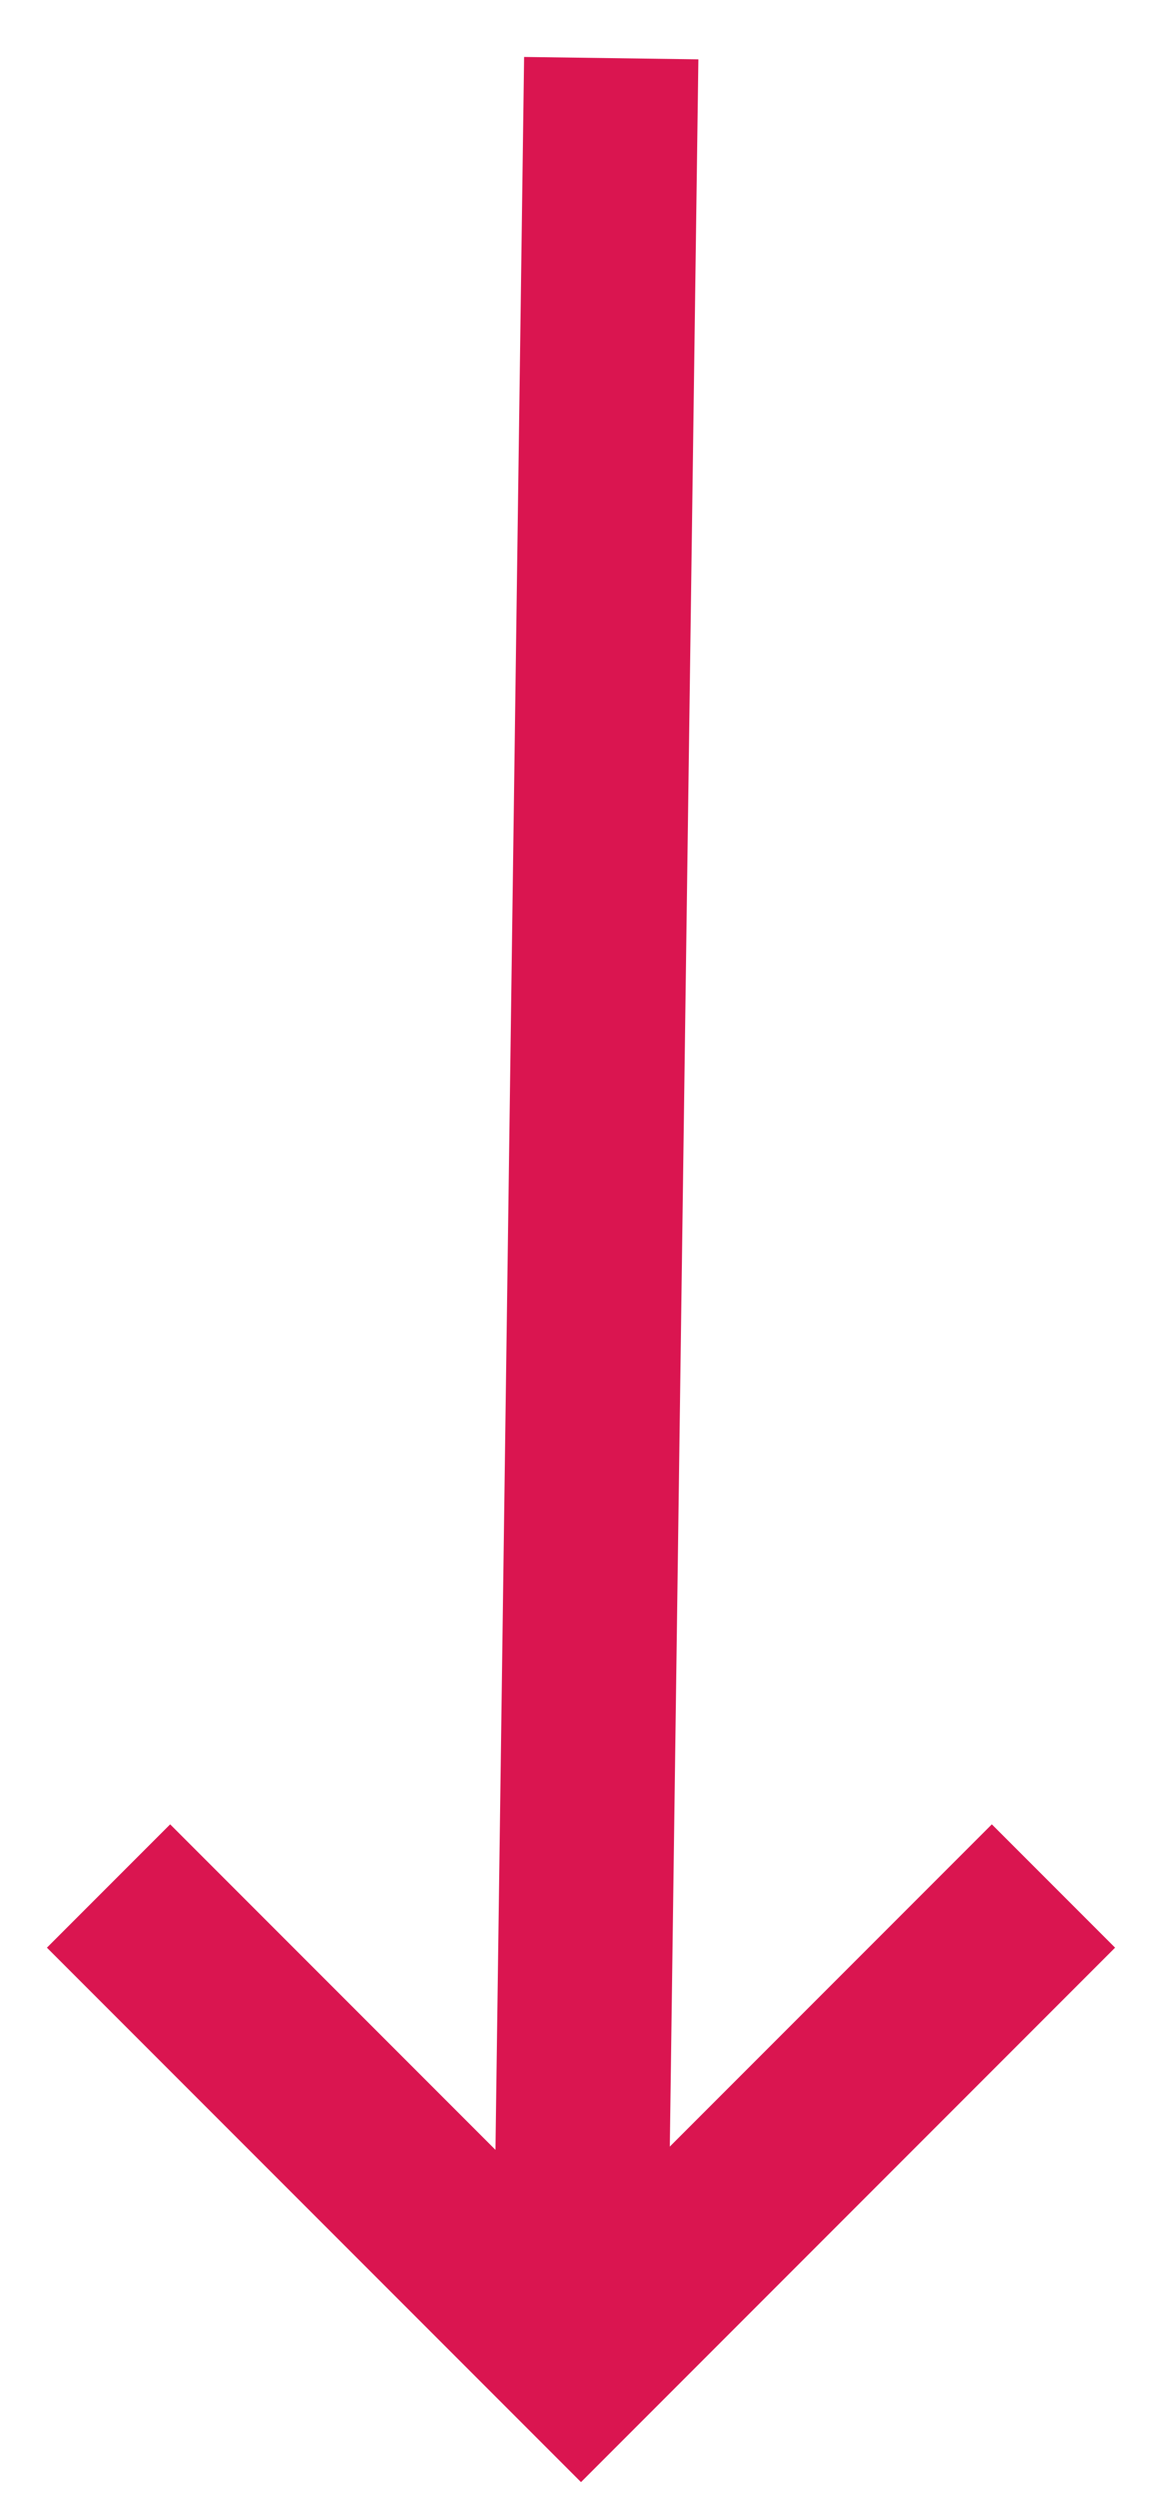 <?xml version="1.0" encoding="UTF-8"?>
<svg width="20px" height="43px" viewBox="0 0 20 43" version="1.1" xmlns="http://www.w3.org/2000/svg" xmlns:xlink="http://www.w3.org/1999/xlink">
    <title>Group 7</title>
    <g id="Page-1" stroke="none" stroke-width="1" fill="none" fill-rule="evenodd" stroke-linecap="square">
        <g id="Expertises" transform="translate(-1536, -897)" fill-rule="nonzero" stroke="#DA1550" stroke-width="3">
            <g id="Group-7" transform="translate(1538, 899)">
                <line x1="8.5" y1="0.5" x2="8" y2="37" id="Line-4"></line>
                <polyline id="Line-4-Copy" transform="translate(8, 31.5) rotate(-45) translate(-8, -31.5) " points="3 26.5 3 36.5 13 36.5"></polyline>
            </g>
        </g>
    </g>
</svg>